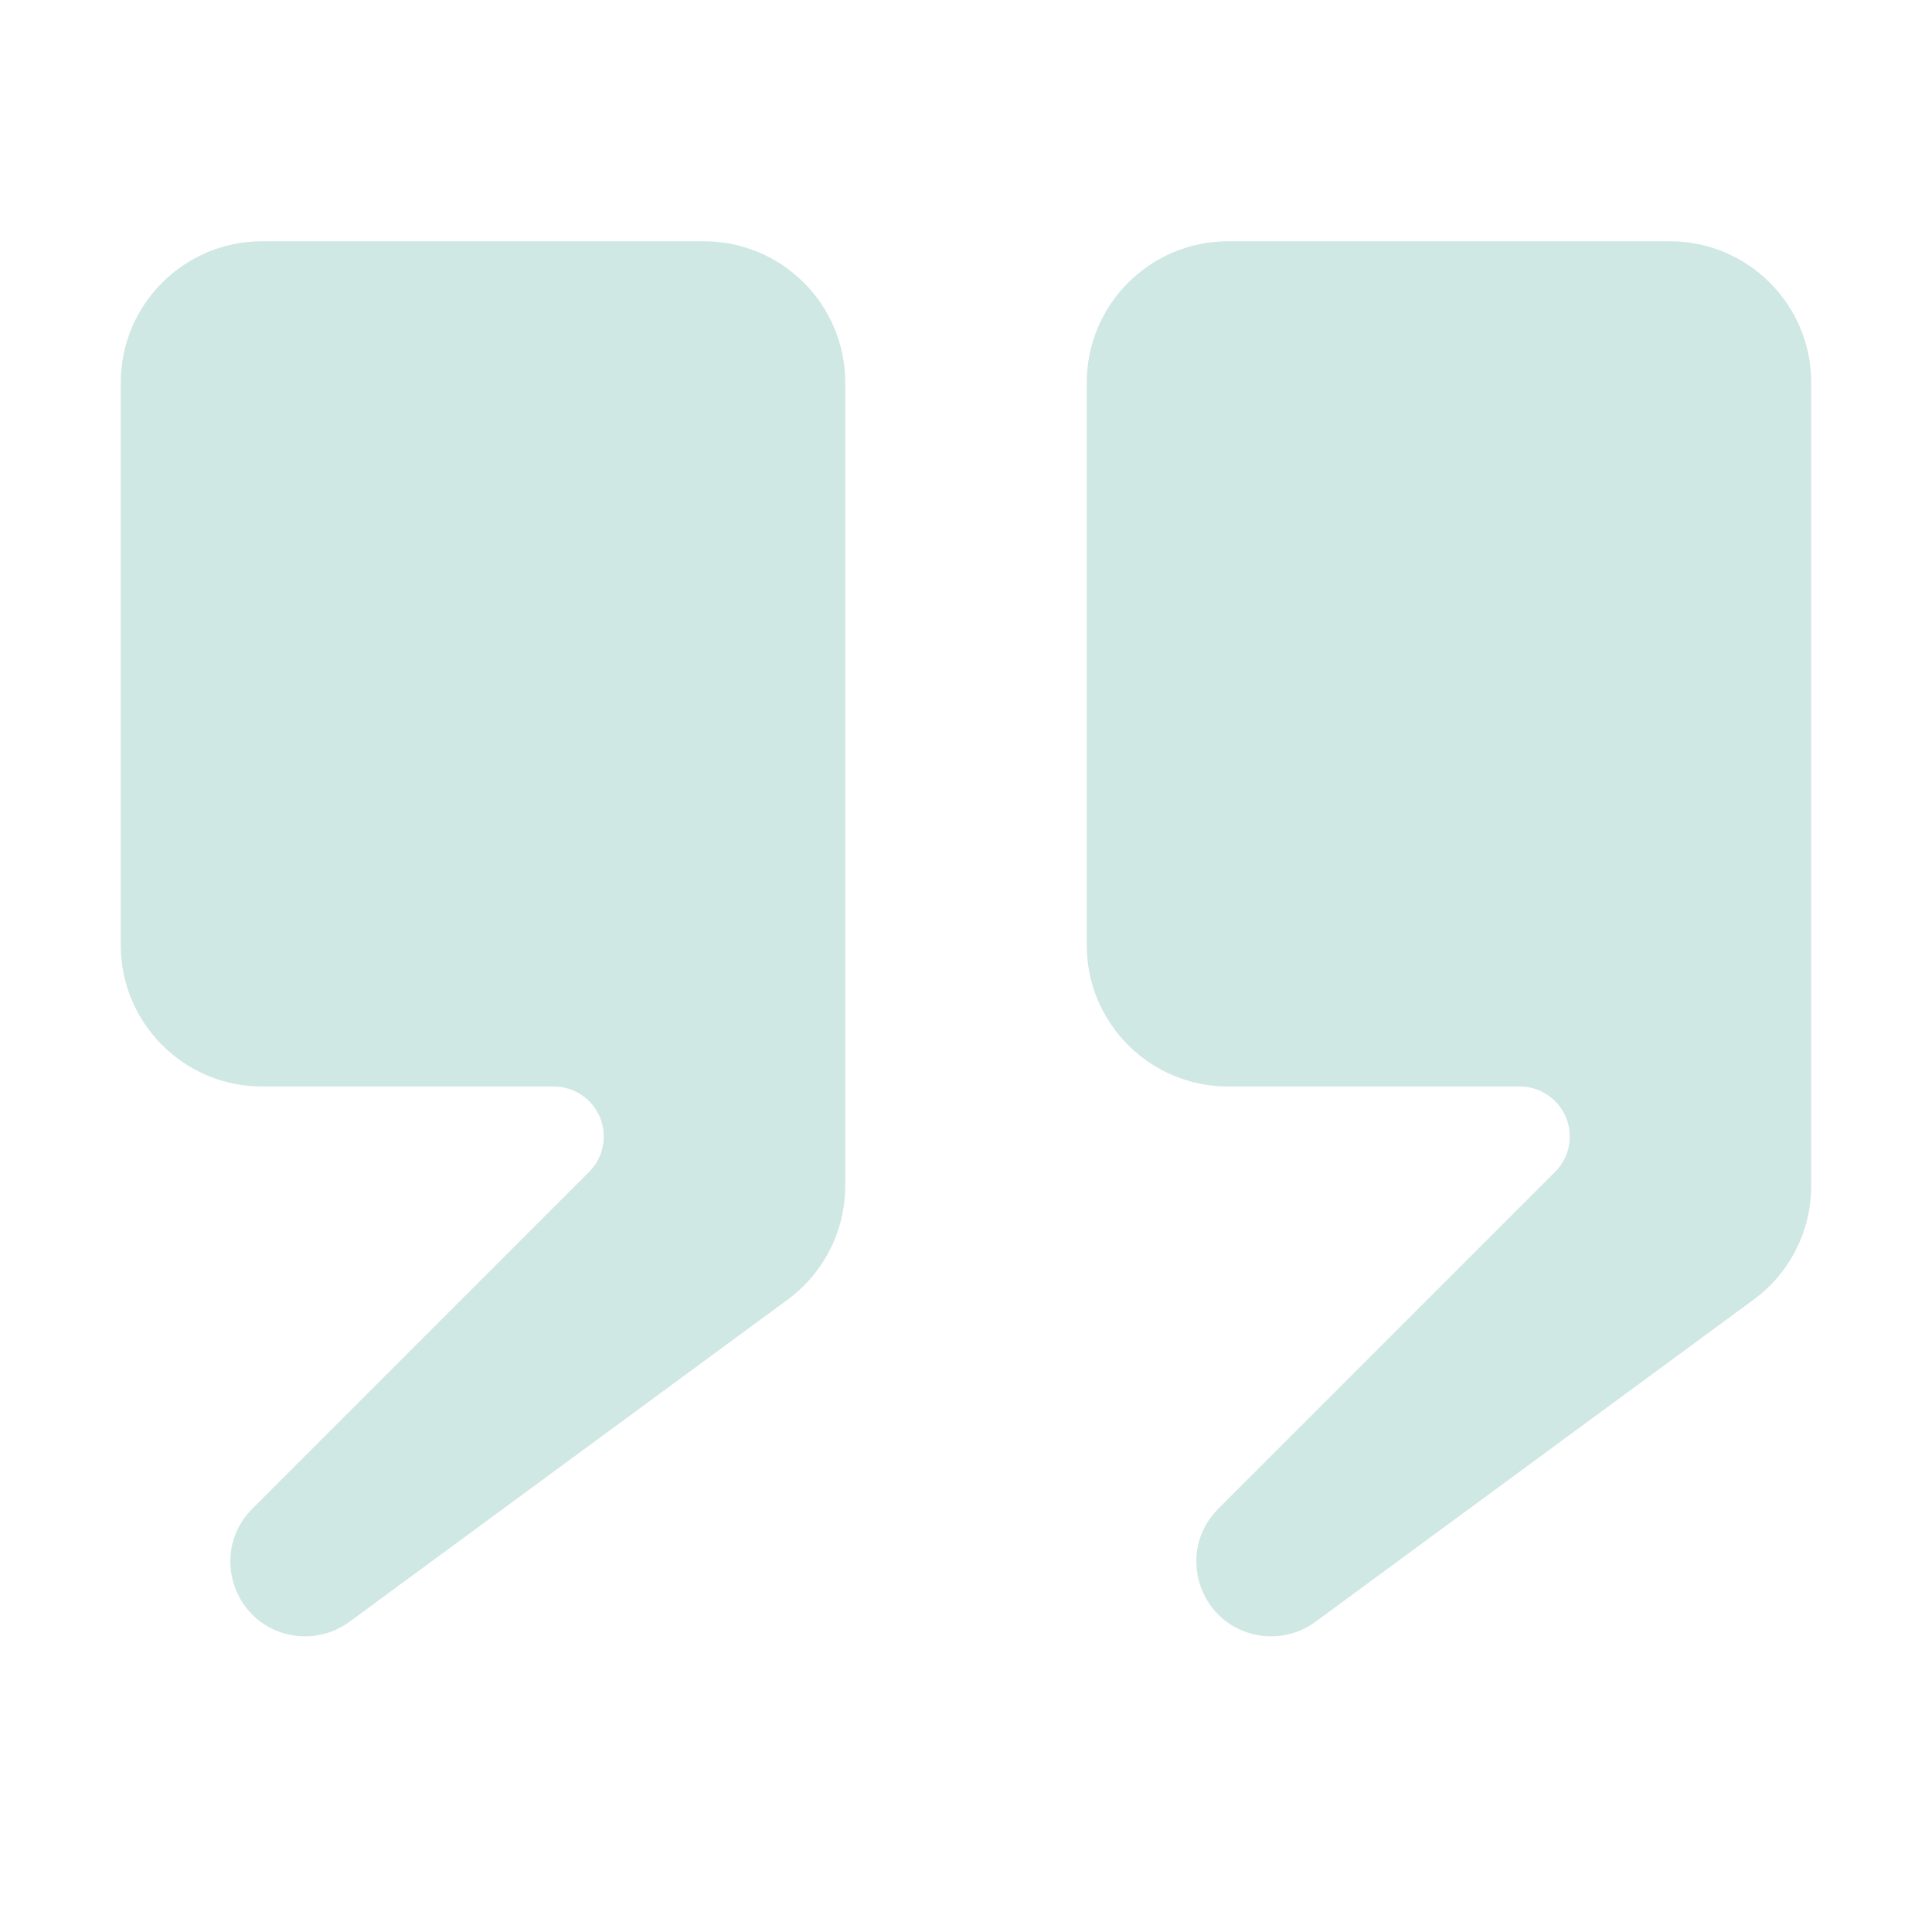 <svg width="82" height="82" viewBox="0 0 82 82" fill="none" xmlns="http://www.w3.org/2000/svg">
<g opacity="0.5">
<path d="M35.875 50.327C35.875 52.236 34.967 54.031 33.429 55.161L14.83 68.835C14.091 69.379 13.153 69.575 12.258 69.375C9.817 68.83 8.938 65.805 10.707 64.036L25.003 49.739C25.401 49.341 25.625 48.801 25.625 48.238C25.625 47.066 24.675 46.115 23.502 46.115H11.125C7.811 46.115 5.125 43.429 5.125 40.115V16.24C5.125 12.927 7.811 10.24 11.125 10.24H29.875C33.189 10.24 35.875 12.927 35.875 16.24V50.327Z" fill="#9FD1C8"/>
<path d="M46.125 40.115C46.125 43.429 48.811 46.115 52.125 46.115H64.502C65.675 46.115 66.625 47.066 66.625 48.238C66.625 48.801 66.401 49.341 66.003 49.739L51.707 64.036C49.938 65.805 50.817 68.83 53.258 69.375C54.153 69.575 55.091 69.379 55.83 68.835L74.429 55.161C75.967 54.031 76.875 52.236 76.875 50.327V16.24C76.875 12.927 74.189 10.24 70.875 10.24H52.125C48.811 10.24 46.125 12.927 46.125 16.24V40.115Z" fill="#9FD1C8"/>
</g>
</svg>

